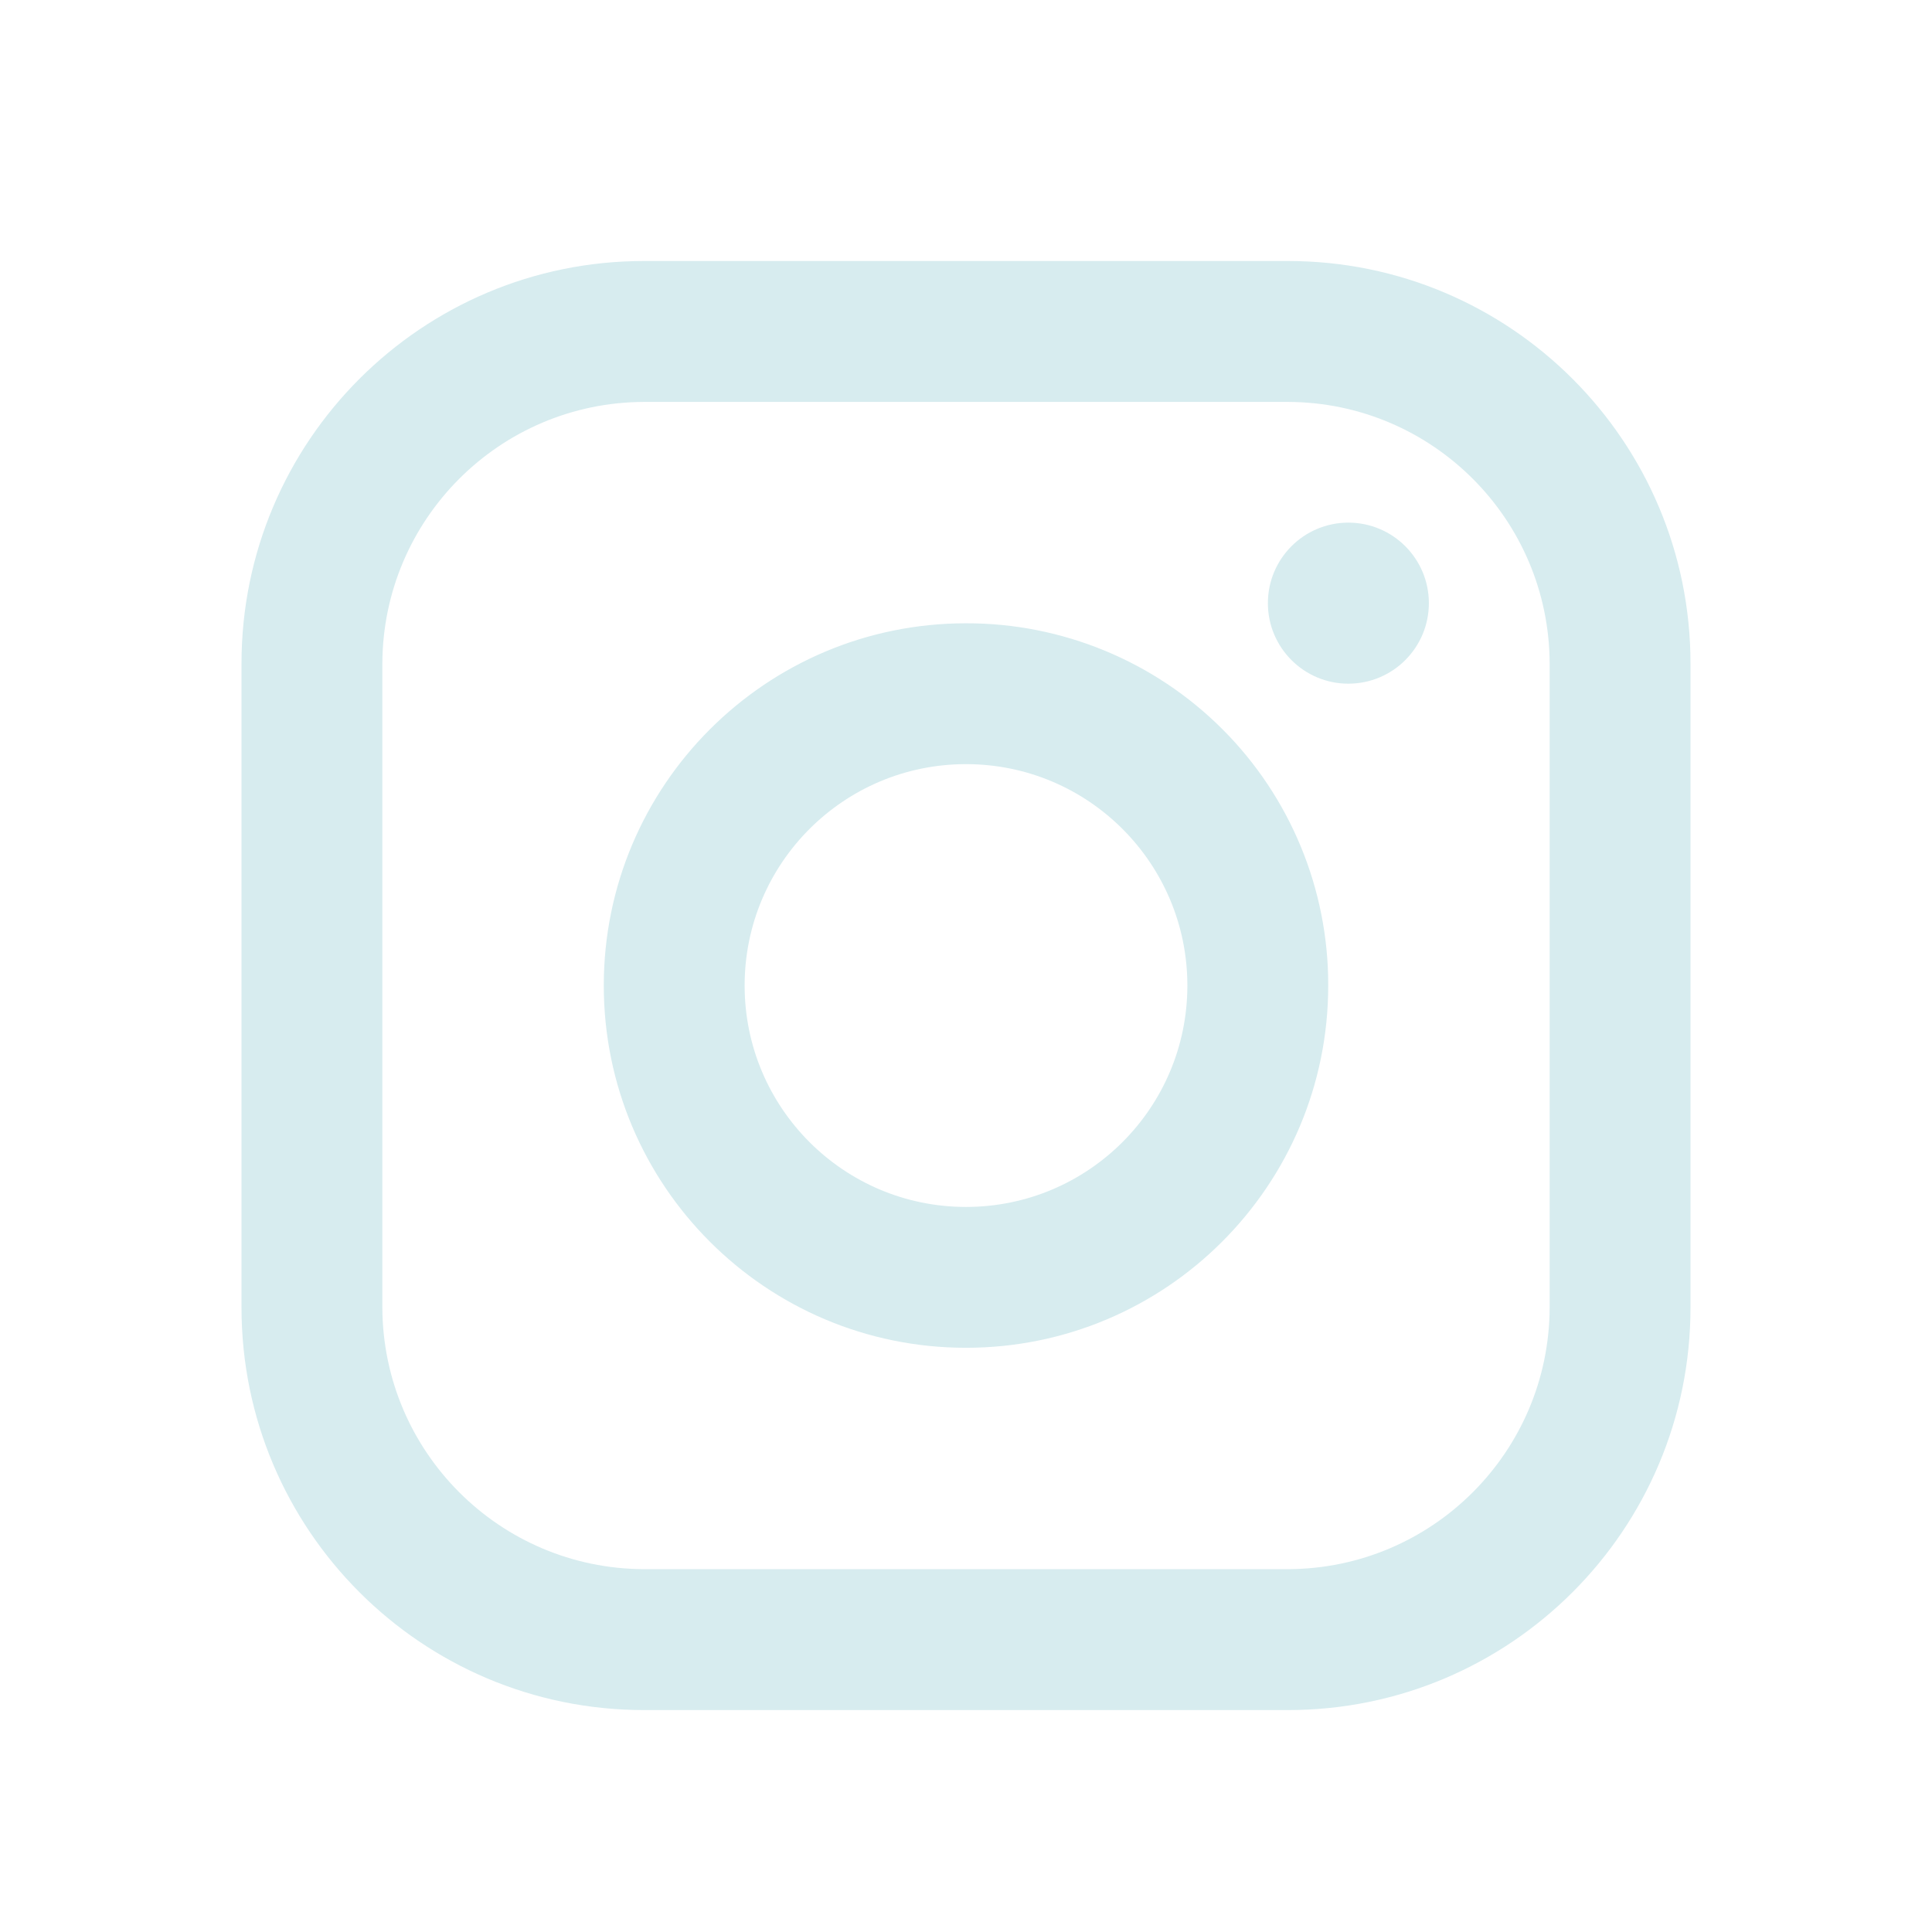 <svg width="31" height="31" viewBox="0 0 31 31" fill="none" xmlns="http://www.w3.org/2000/svg">
<path fill-rule="evenodd" clip-rule="evenodd" d="M20.667 4.188H10.333C6.766 4.188 3.875 7.08 3.875 10.647V20.98C3.875 24.547 6.766 27.439 10.333 27.439H20.667C24.233 27.439 27.125 24.547 27.125 20.98V10.647C27.125 7.08 24.233 4.188 20.667 4.188ZM24.865 20.98C24.858 23.296 22.982 25.171 20.667 25.178H10.333C8.018 25.171 6.143 23.296 6.135 20.98V10.647C6.143 8.331 8.018 6.456 10.333 6.449H20.667C22.982 6.456 24.858 8.331 24.865 10.647V20.98ZM21.635 10.97C22.349 10.97 22.927 10.391 22.927 9.678C22.927 8.965 22.349 8.386 21.635 8.386C20.922 8.386 20.344 8.965 20.344 9.678C20.344 10.391 20.922 10.97 21.635 10.97ZM15.5 10.001C12.29 10.001 9.688 12.603 9.688 15.813C9.688 19.024 12.29 21.626 15.5 21.626C18.71 21.626 21.312 19.024 21.312 15.813C21.316 14.271 20.705 12.79 19.614 11.7C18.523 10.609 17.043 9.998 15.5 10.001ZM11.948 15.813C11.948 17.775 13.538 19.366 15.5 19.366C17.462 19.366 19.052 17.775 19.052 15.813C19.052 13.852 17.462 12.261 15.5 12.261C13.538 12.261 11.948 13.852 11.948 15.813Z" fill="#D7ECEF"/>
</svg>
